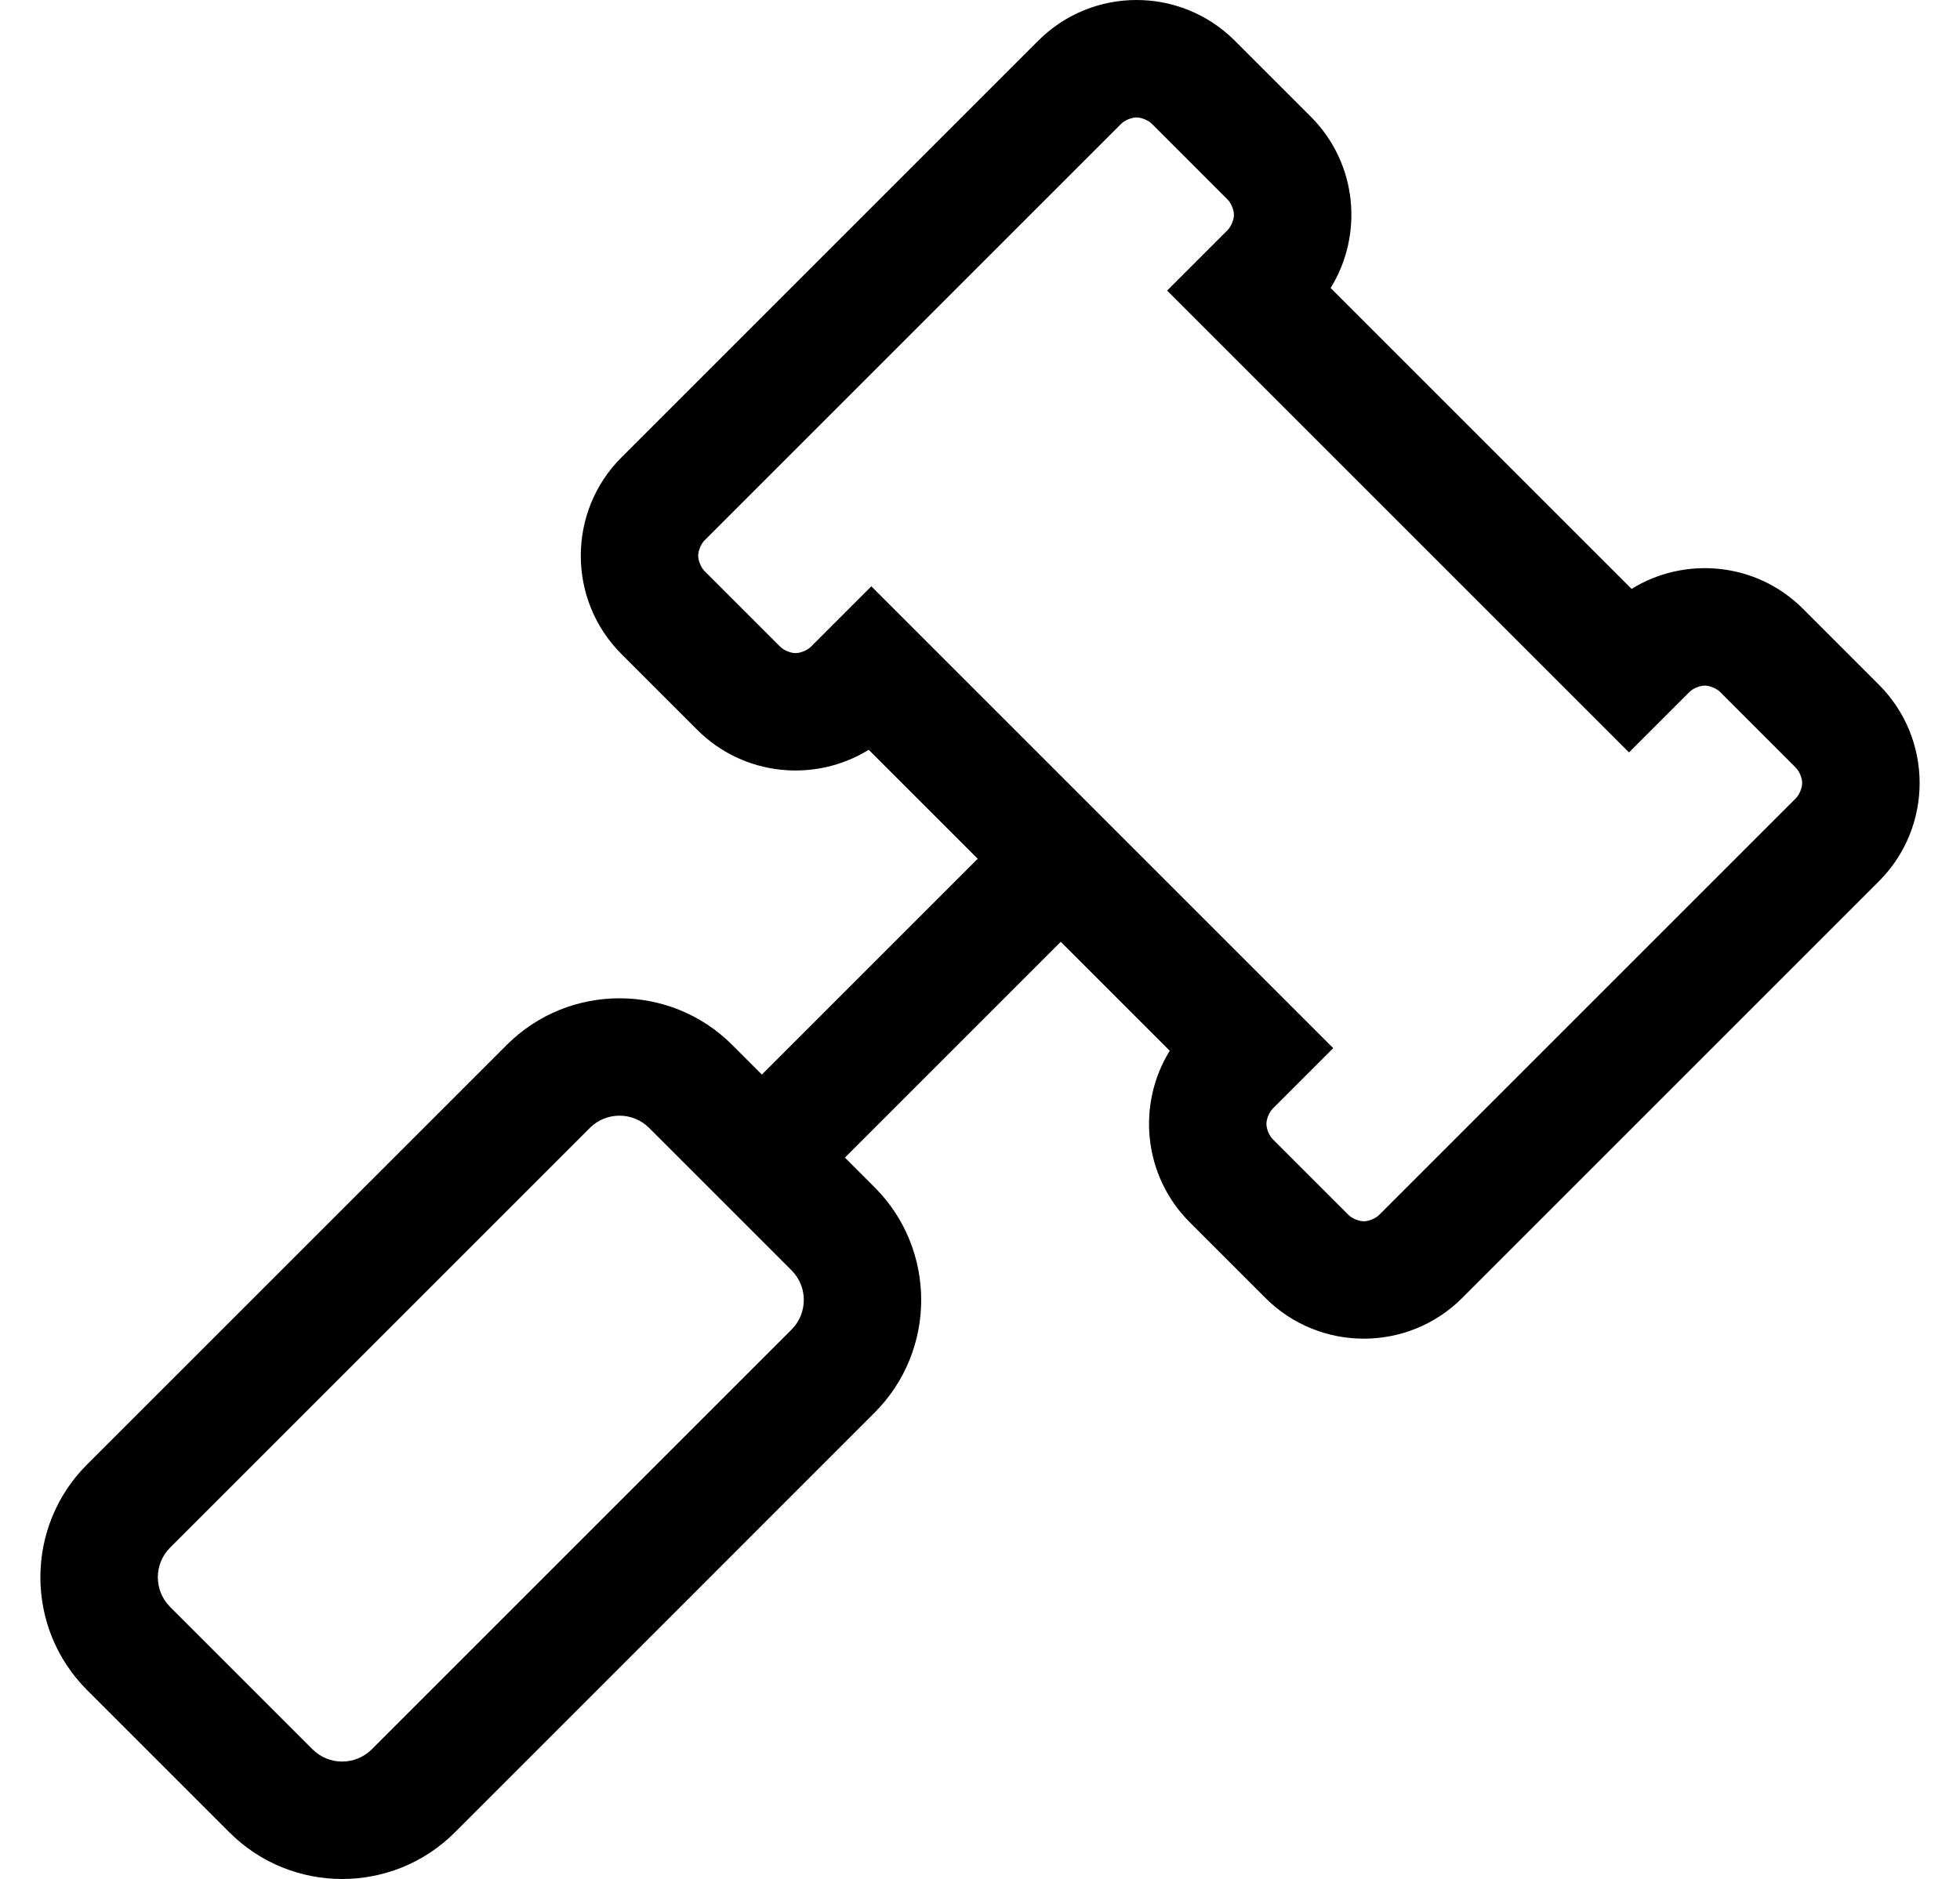 <?xml version="1.0" standalone="no"?>
<!DOCTYPE svg PUBLIC "-//W3C//DTD SVG 1.1//EN" "http://www.w3.org/Graphics/SVG/1.1/DTD/svg11.dtd" >
<svg xmlns="http://www.w3.org/2000/svg" xmlns:xlink="http://www.w3.org/1999/xlink" version="1.1" viewBox="-11 0 534 512">
   <path fill="currentColor"
d="M500.892 186.561c14.812 14.812 14.81 38.783 0.001 53.593l-113.524 113.532c-14.776 14.776 -38.815 14.776 -53.591 0l-20.644 -20.643c-12.658 -12.658 -14.471 -32.118 -5.439 -46.725l-29.692 -29.692l-58.803 58.803
l8.081 8.081c16.932 16.934 16.932 44.484 0 61.417l-114.354 114.374c-16.935 16.934 -44.485 16.933 -61.417 0l-38.81 -38.81c-16.933 -16.934 -16.933 -44.484 0 -61.417l114.374 -114.354c16.933 -16.932 44.483 -16.934 61.417 0
l8.082 8.082l58.803 -58.803l-29.692 -29.692c-14.606 9.034 -34.065 7.219 -46.725 -5.438l-20.643 -20.645c-14.774 -14.775 -14.774 -38.815 0 -53.591l113.532 -113.524c14.812 -14.813 38.784 -14.809 53.593 0l20.642 20.635
c12.913 12.911 14.336 32.416 5.448 46.73l81.997 81.996c14.315 -8.889 33.819 -7.464 46.731 5.448zM204.653 362.3c4.455 -4.456 4.455 -11.707 -0.001 -16.163l-38.79 -38.79c-4.456 -4.457 -11.706 -4.456 -16.162 0.001
l-114.354 114.353c-4.456 4.456 -4.456 11.707 0 16.163l38.79 38.79v-0.001c4.456 4.457 11.707 4.458 16.163 0zM478.273 217.524c0.953 -0.953 1.727 -2.82 1.727 -4.168s-0.772 -3.214 -1.725 -4.166v-0.001
l-20.644 -20.644c-0.953 -0.953 -2.819 -1.727 -4.167 -1.727s-3.215 0.773 -4.168 1.727l-16.477 16.473l-125.837 -125.837l16.472 -16.475c0.953 -0.953 1.728 -2.82 1.728 -4.169
c0 -1.348 -0.773 -3.214 -1.727 -4.167l-20.643 -20.645c-0.954 -0.952 -2.821 -1.726 -4.169 -1.726s-3.216 0.773 -4.169 1.726l-113.533 113.533c-0.952 0.954 -1.724 2.821 -1.724 4.169
c0 1.347 0.771 3.215 1.724 4.168l20.643 20.644c0.954 0.951 2.82 1.723 4.168 1.723c1.347 0 3.214 -0.772 4.168 -1.724l16.474 -16.476l125.843 125.842l-16.479 16.474
c-0.951 0.953 -1.723 2.82 -1.723 4.167c0 1.348 0.772 3.215 1.724 4.169l20.644 20.643c0.953 0.953 2.82 1.727 4.168 1.727s3.216 -0.773 4.169 -1.727z" />
</svg>
